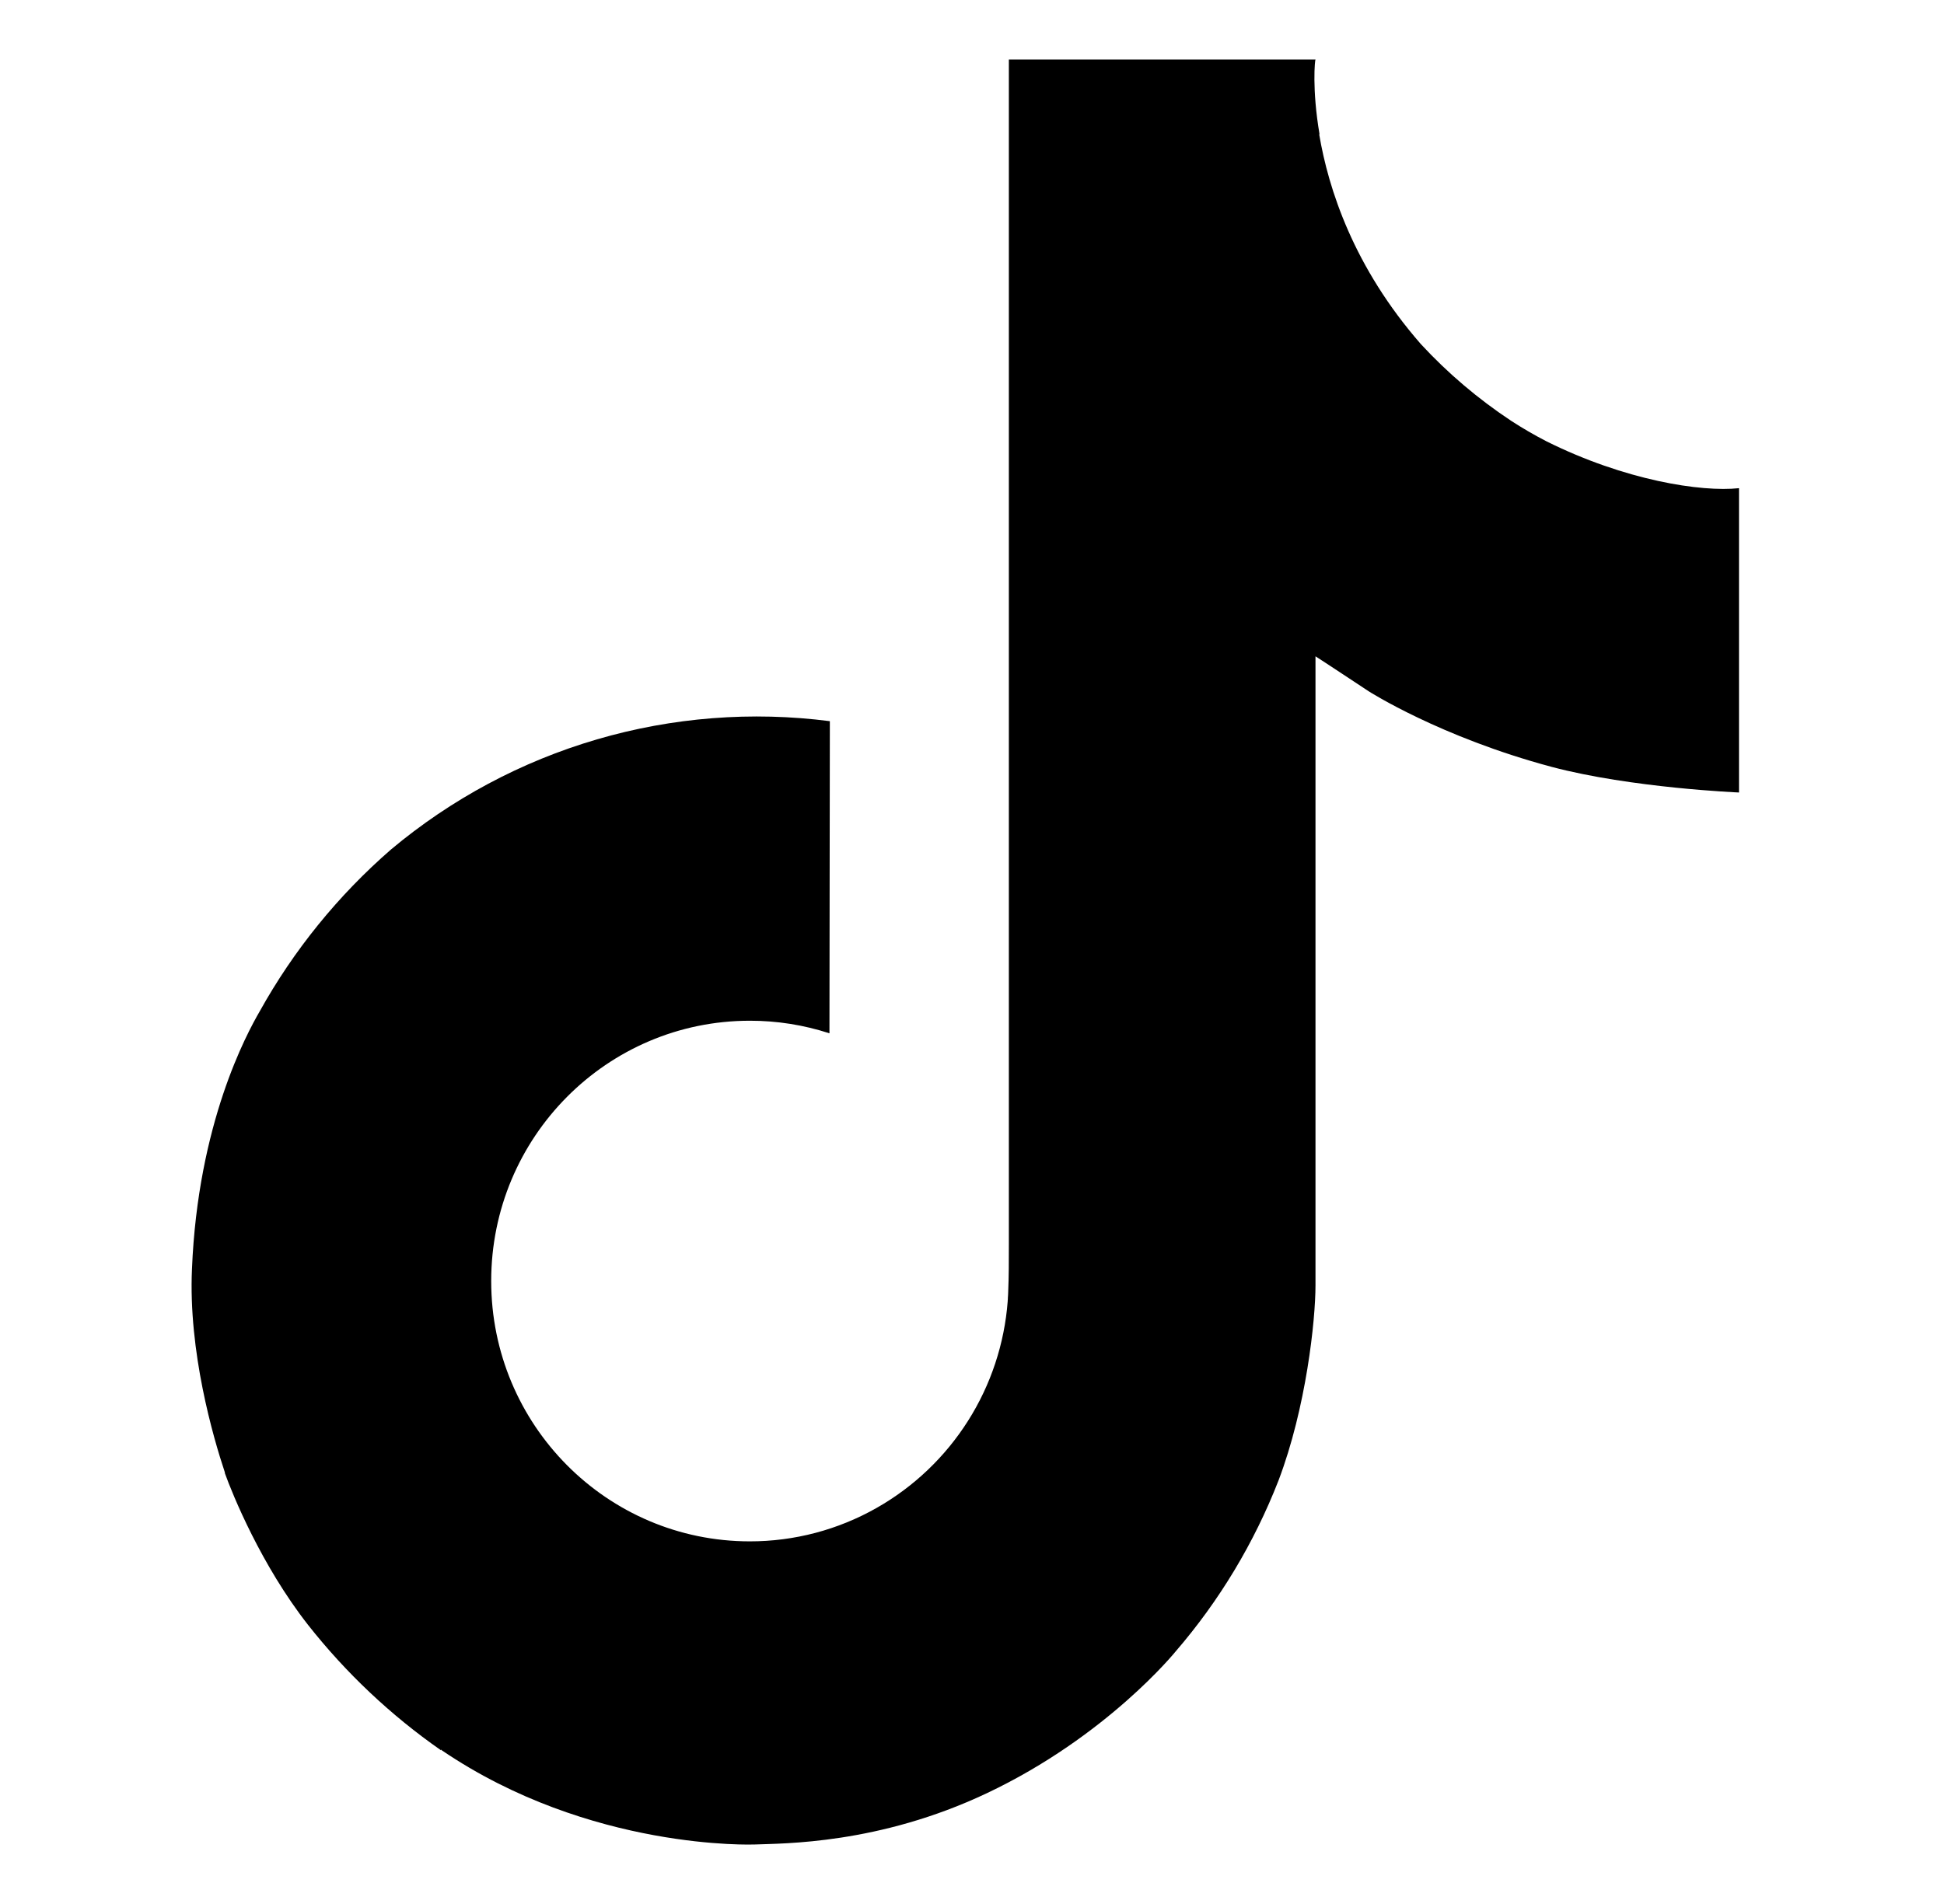 <svg xmlns="http://www.w3.org/2000/svg" width="49" height="48" viewBox="0 0 49 48" fill="none">
  <path d="M38.976 11.124C38.672 10.967 38.376 10.795 38.09 10.609C37.257 10.058 36.493 9.409 35.815 8.676C34.118 6.734 33.484 4.764 33.251 3.385H33.26C33.065 2.241 33.145 1.5 33.158 1.5H25.429V31.386C25.429 31.787 25.429 32.183 25.412 32.575C25.412 32.624 25.407 32.669 25.404 32.722C25.404 32.743 25.404 32.766 25.4 32.788C25.4 32.794 25.4 32.799 25.4 32.805C25.318 33.877 24.975 34.913 24.399 35.821C23.823 36.73 23.033 37.483 22.098 38.014C21.123 38.568 20.021 38.859 18.9 38.858C15.299 38.858 12.381 35.921 12.381 32.295C12.381 28.669 15.299 25.733 18.9 25.733C19.582 25.732 20.259 25.839 20.907 26.05L20.917 18.181C18.949 17.927 16.95 18.083 15.046 18.64C13.142 19.197 11.374 20.143 9.854 21.417C8.522 22.575 7.402 23.956 6.545 25.498C6.219 26.061 4.988 28.321 4.839 31.989C4.745 34.072 5.37 36.229 5.668 37.12V37.139C5.856 37.664 6.582 39.456 7.766 40.966C8.721 42.177 9.849 43.242 11.114 44.124V44.106L11.133 44.124C14.874 46.667 19.023 46.5 19.023 46.5C19.741 46.471 22.147 46.5 24.879 45.205C27.909 43.77 29.634 41.632 29.634 41.632C30.736 40.354 31.612 38.898 32.225 37.326C32.924 35.487 33.158 33.282 33.158 32.401V16.546C33.251 16.602 34.5 17.428 34.5 17.428C34.5 17.428 36.299 18.581 39.106 19.332C41.12 19.867 43.833 19.979 43.833 19.979V12.307C42.882 12.41 40.952 12.11 38.976 11.124Z" fill="black"/>
</svg>